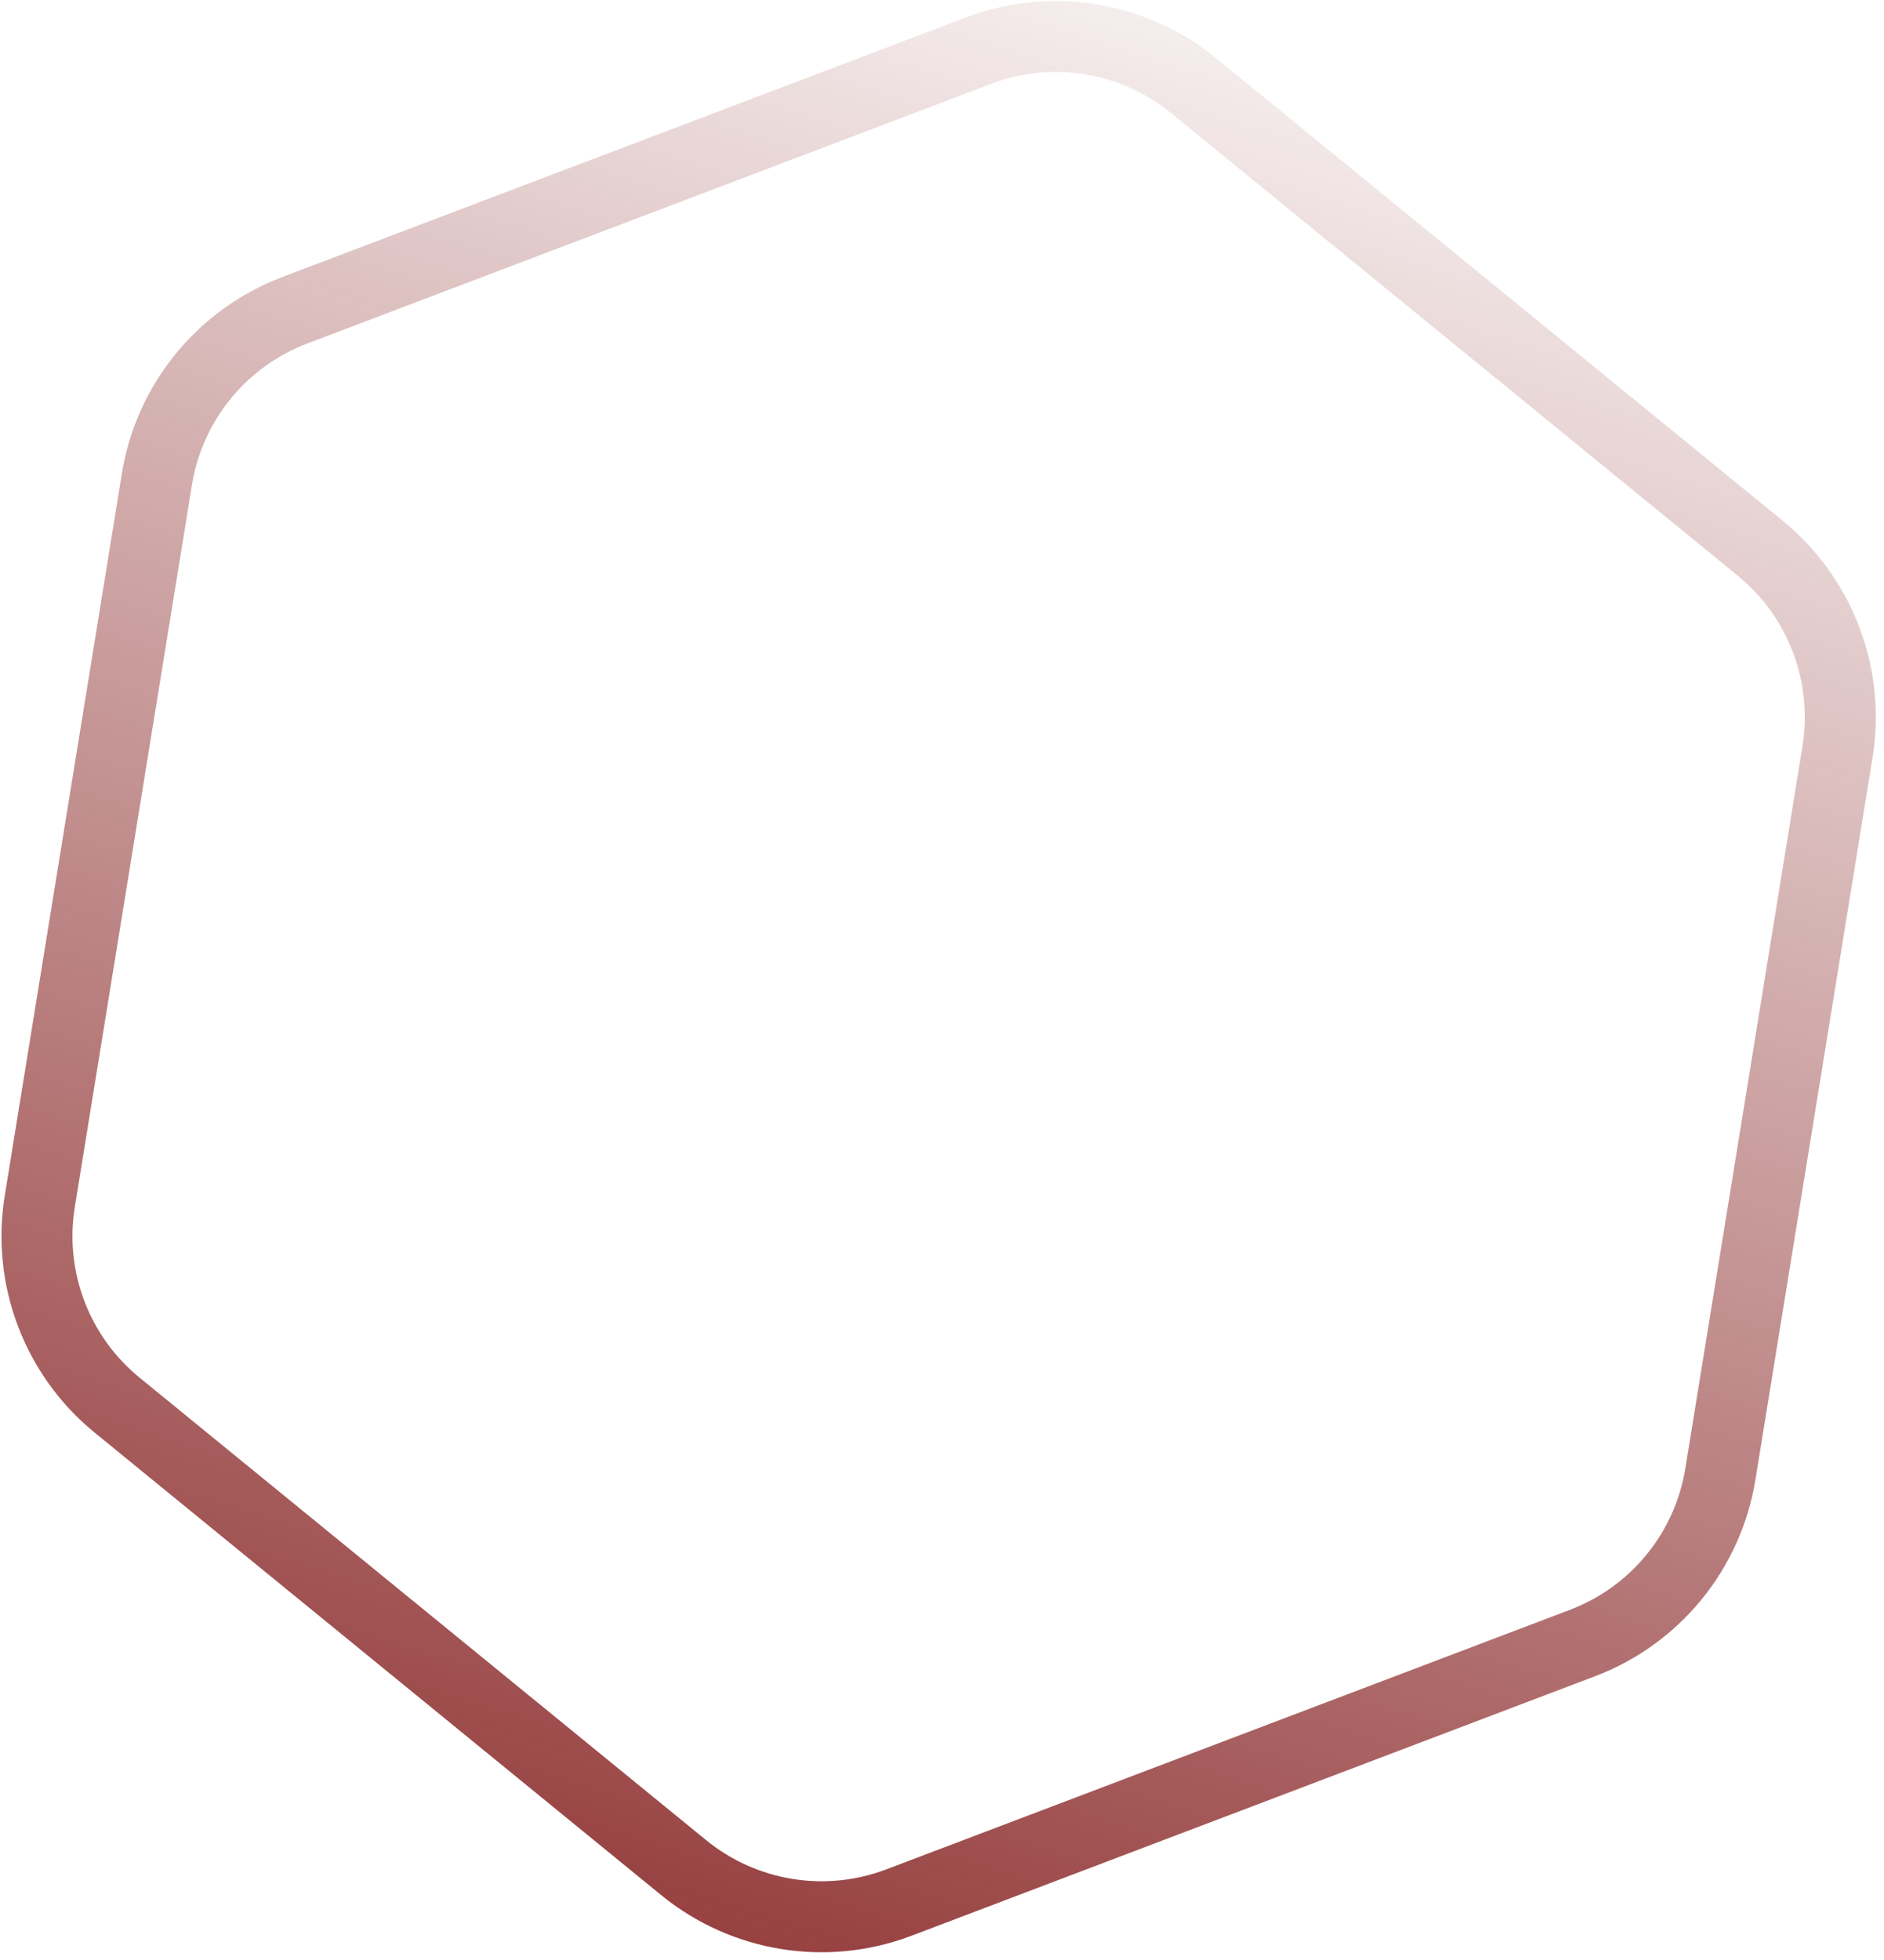 <svg width="150" height="156" viewBox="0 0 150 156" fill="none" xmlns="http://www.w3.org/2000/svg">
<path d="M136.973 117.322L146.297 59.854C147.291 53.733 144.943 47.547 140.138 43.626L95.032 6.816C90.227 2.895 83.696 1.836 77.898 4.036L23.467 24.695C17.669 26.895 13.486 32.022 12.492 38.143L3.168 95.611C2.174 101.732 4.522 107.919 9.327 111.839L54.433 148.649C59.238 152.57 65.769 153.629 71.567 151.429L125.998 130.77C131.796 128.57 135.98 123.443 136.973 117.322Z" stroke="url(#paint0_linear_13_2284)" stroke-width="5.651"/>
<defs>
<linearGradient id="paint0_linear_13_2284" x1="54.5" y1="214.5" x2="124.5" y2="-5" gradientUnits="userSpaceOnUse">
<stop stop-color="#740000"/>
<stop offset="1" stop-color="#740000" stop-opacity="0"/>
</linearGradient>
</defs>
</svg>
